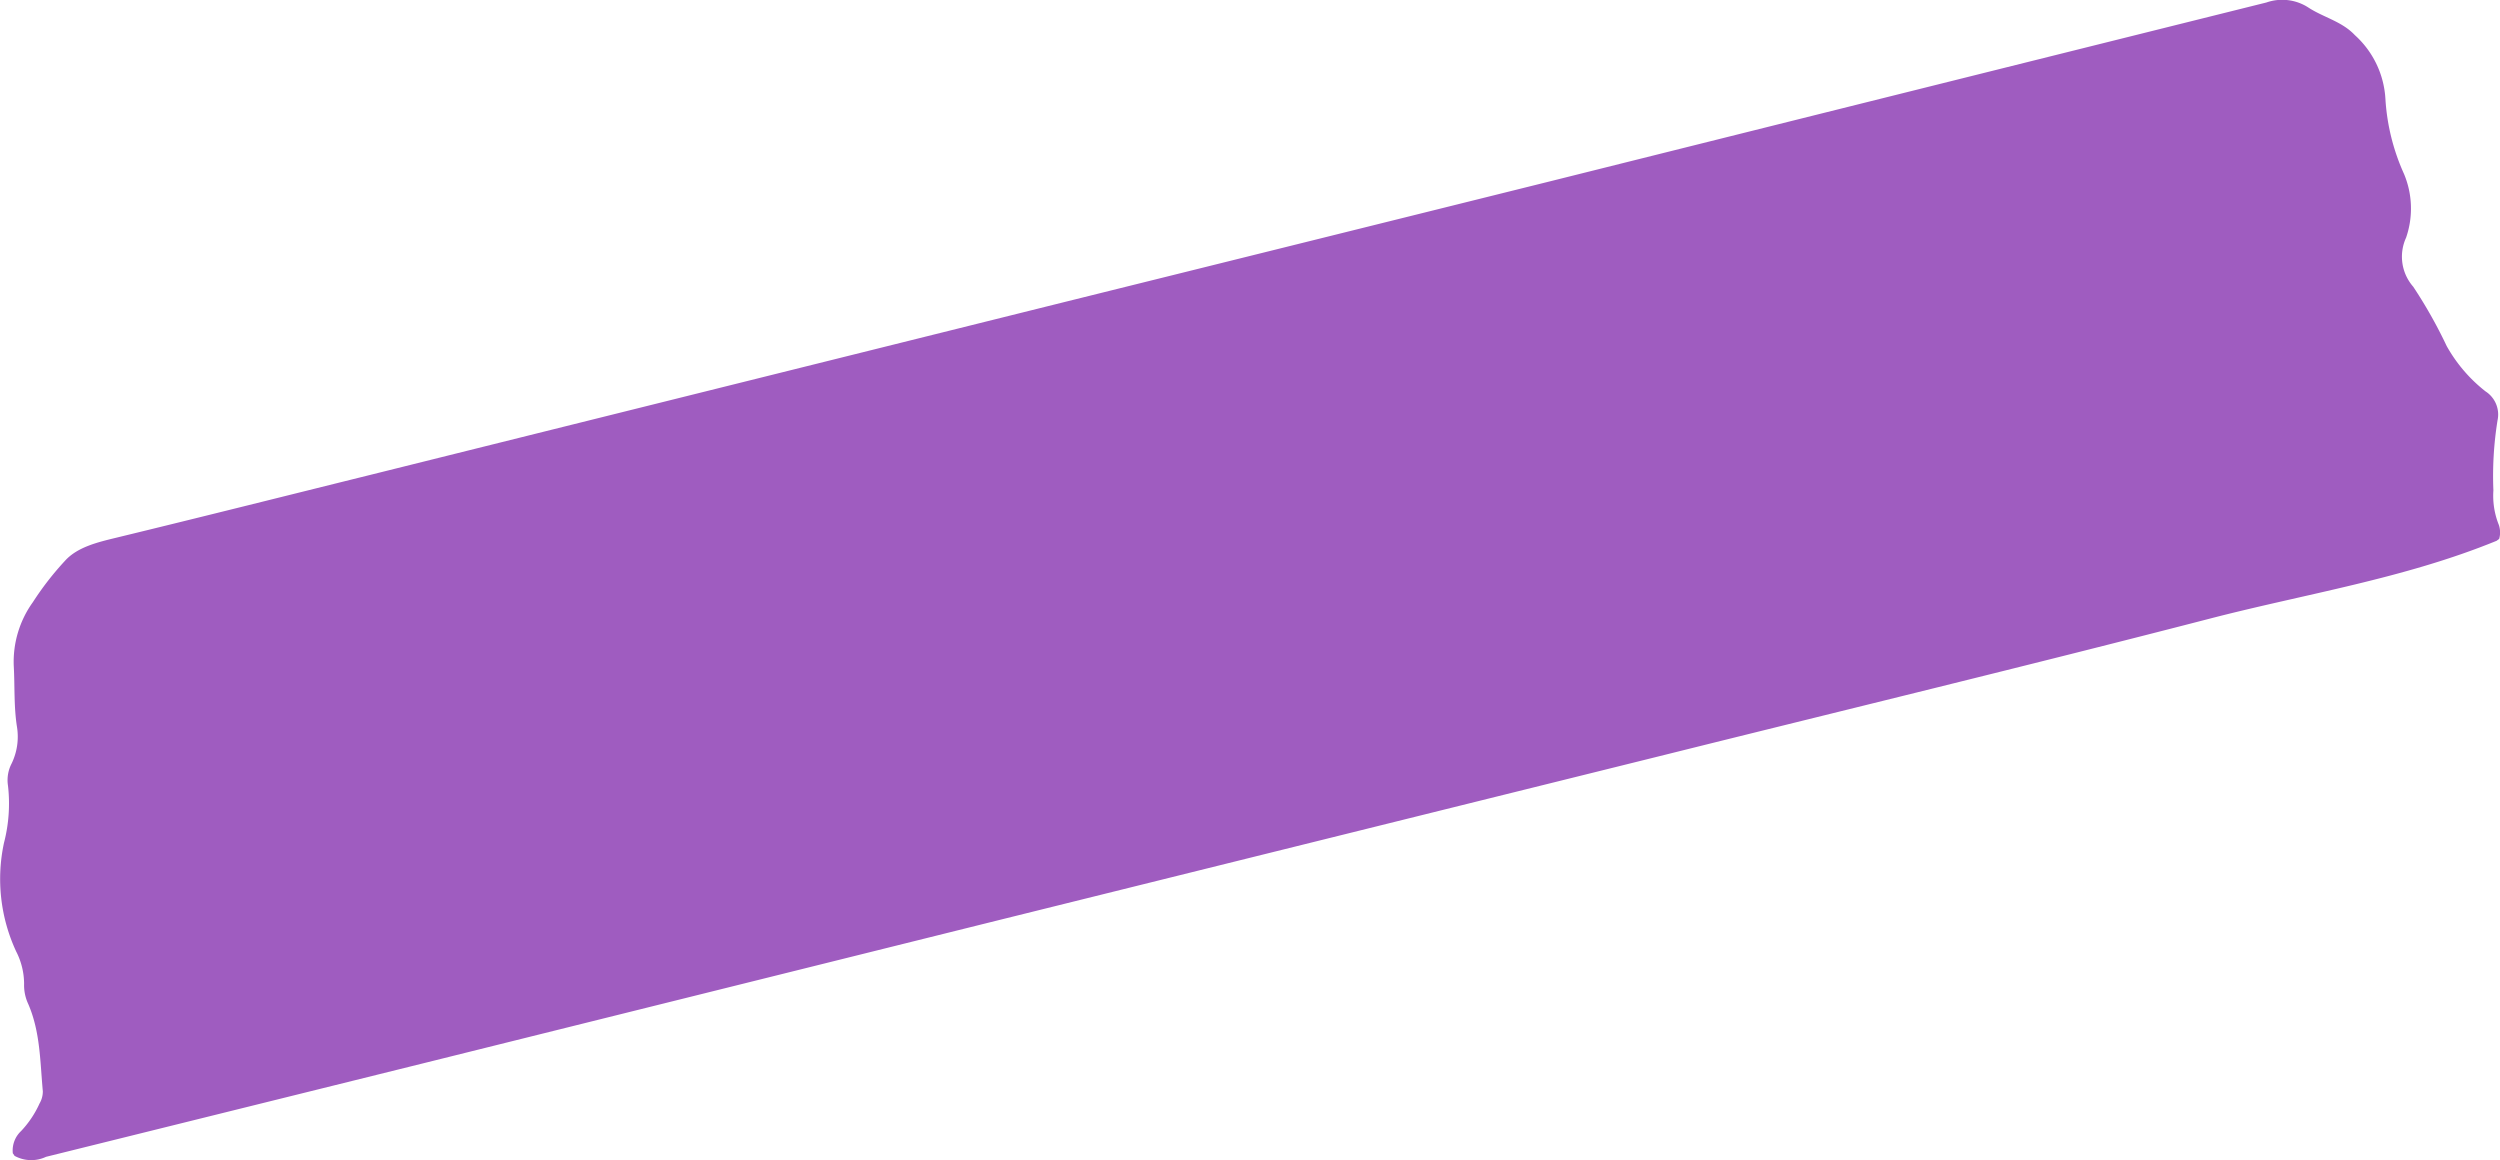 <svg xmlns="http://www.w3.org/2000/svg" viewBox="0 0 181.53 84.25"><defs><style>.cls-1{fill:#9f5cc0;}</style></defs><g id="Livello_2" data-name="Livello 2"><g id="Livello_1-2" data-name="Livello 1"><path class="cls-1" d="M1.06,83.93l-.13-.19a1.93,1.93,0,0,1,.6-1.61,7.26,7.26,0,0,0,1.34-2,1.75,1.75,0,0,0,.24-.89c-.2-2.14-.18-4.31-1.06-6.34a3.22,3.22,0,0,1-.3-1.46,5.18,5.18,0,0,0-.57-2.34A12.48,12.48,0,0,1,.29,61.2a11.36,11.36,0,0,0,.29-4.15,2.61,2.61,0,0,1,.25-1.58,4.48,4.48,0,0,0,.4-2.71C1,51.3,1.08,49.82,1,48.38a7.42,7.42,0,0,1,1.39-4.66,21.76,21.76,0,0,1,2.33-3c.9-1,2.38-1.35,3.74-1.68,6.22-1.51,12.43-3.07,18.64-4.61l50.4-12.55q17.52-4.35,35-8.7Q138.54,6.67,164.57.18a3.49,3.49,0,0,1,3.05.37c1.08.71,2.43,1,3.37,2a6.75,6.75,0,0,1,2.22,4.63,15.44,15.44,0,0,0,1.35,5.45,6.49,6.49,0,0,1,.15,4.63,3.31,3.31,0,0,0,.52,3.56,34.32,34.32,0,0,1,2.43,4.31,11,11,0,0,0,2.82,3.29,2,2,0,0,1,.87,2.11,25.45,25.45,0,0,0-.3,5.08A5.7,5.7,0,0,0,181.4,38a1.69,1.69,0,0,1,.07,1.13l-.19.14c-6.72,2.75-13.89,3.85-20.86,5.66-13.14,3.4-26.33,6.59-39.49,9.87q-24.18,6-48.36,12L31.05,77.13,3.34,84A2.51,2.51,0,0,1,1.06,83.93Z"/></g></g></svg>